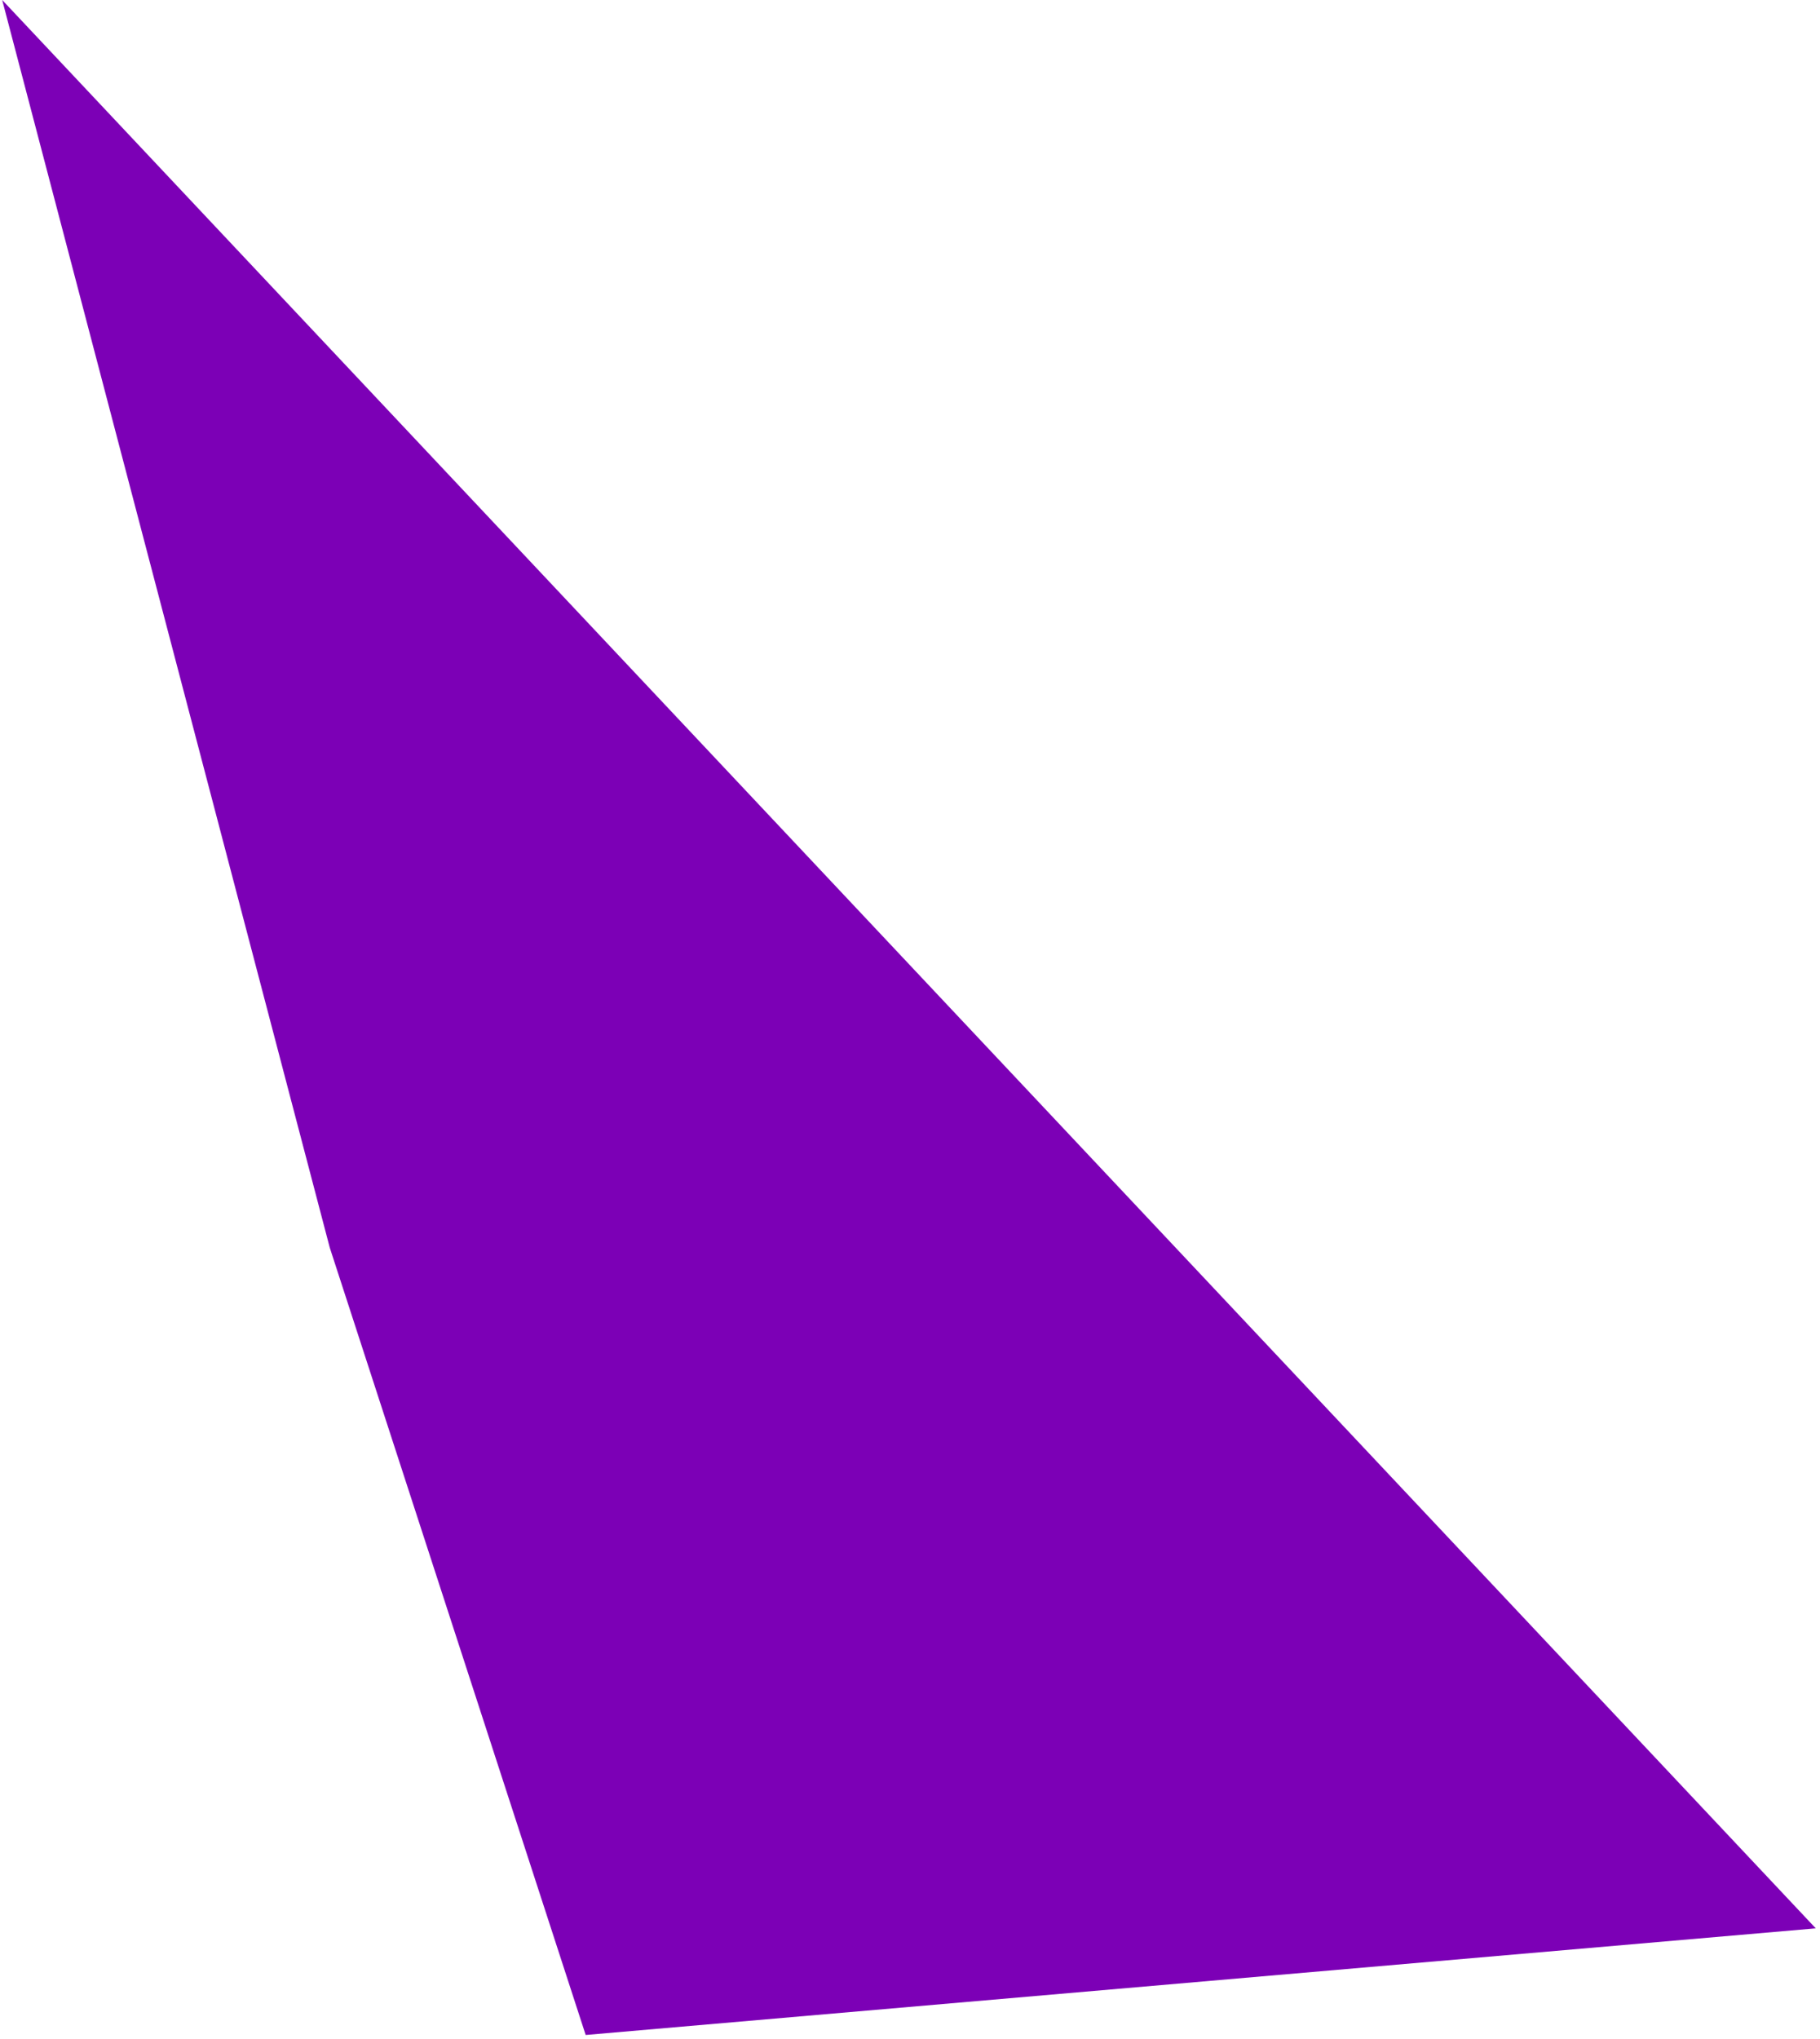 <?xml version="1.0" encoding="UTF-8"?> <svg xmlns="http://www.w3.org/2000/svg" width="251" height="281" viewBox="0 0 251 281" fill="none"> <path d="M250.416 265.769L0.303 0L45.479 171.954L80.772 280.466L250.416 265.769Z" fill="#7C00B6"></path> </svg> 